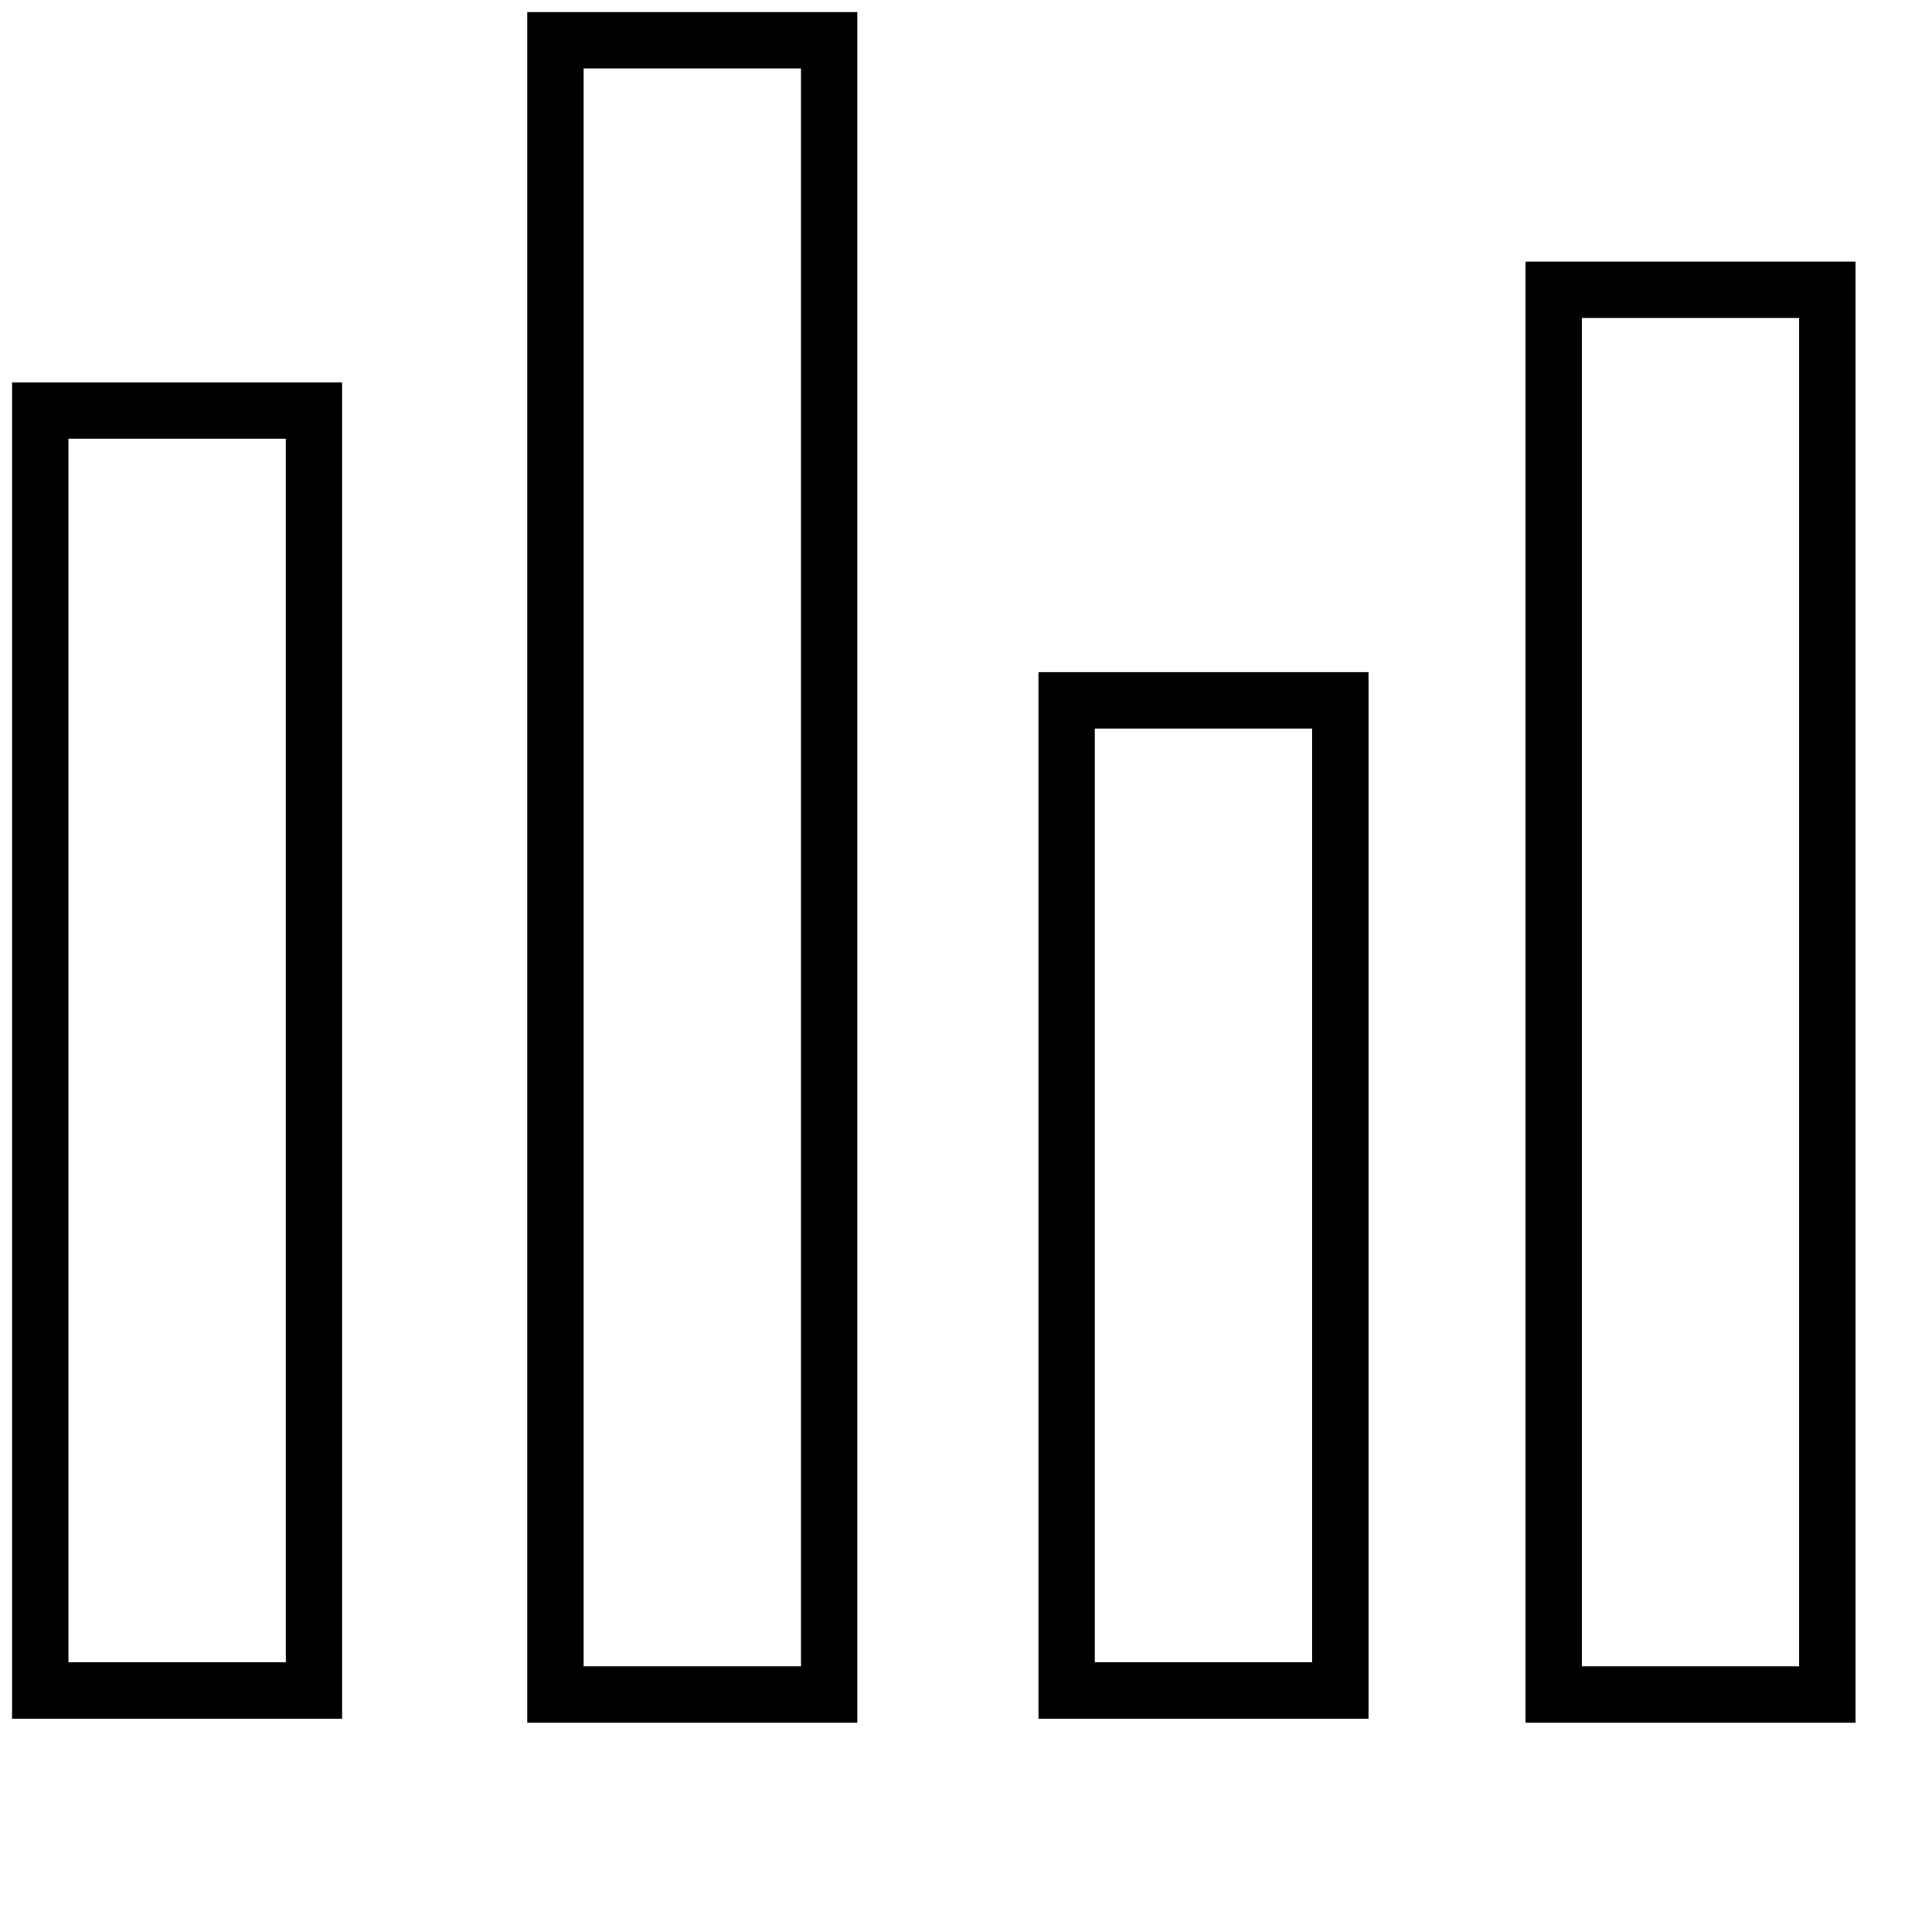 <?xml version="1.0" encoding="utf-8"?>
<!-- Generator: Adobe Illustrator 26.3.1, SVG Export Plug-In . SVG Version: 6.00 Build 0)  -->
<svg version="1.1" id="Layer_1" xmlns="http://www.w3.org/2000/svg" xmlns:xlink="http://www.w3.org/1999/xlink" x="0px" y="0px"
	 viewBox="0 0 48 48" style="enable-background:new 0 0 48 48;" xml:space="preserve">
<style type="text/css">
	.st0{fill:none;stroke:#000000;stroke-width:1.4;stroke-miterlimit:10;}
</style>
<path class="st0" d="M7.8,10.2H1v31.8h6.8V10.2z"/>
<path class="st0" d="M20.6,1h-6.8v41.1h6.8V1z"/>
<path class="st0" d="M33.3,17.4h-6.8v24.6h6.8V17.4z"/>
<path class="st0" d="M45.4,7.2h-6.8v34.9h6.8V7.2z"/>
</svg>
